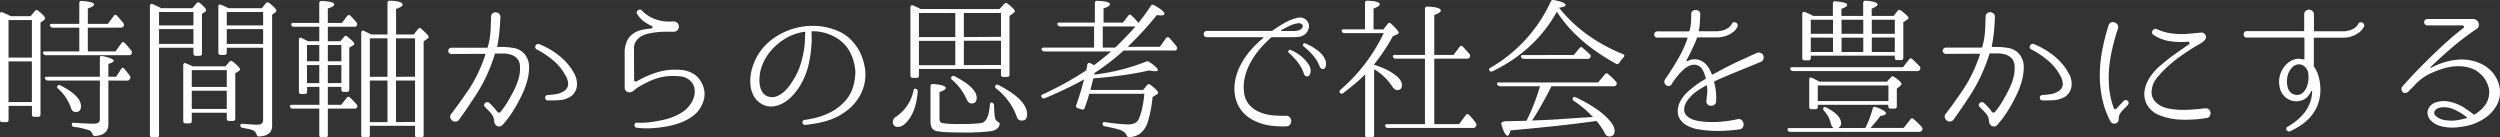 <svg xmlns="http://www.w3.org/2000/svg" width="339.53mm" height="18.66mm" viewBox="0 0 962.44 52.88"><rect x="0" y="0" width="962.44" height="52.88" fill="#333333" stroke="none"/><defs><style>.cls-1{fill:#fff;}</style></defs><title>アセット 12</title><g id="レイヤー_2" data-name="レイヤー 2"><g id="デザイン"><path class="cls-1" d="M11.78,6.24l1.64-2a.84.84,0,0,1,1.35-.06C16.48,5.54,17.34,6.5,17.34,7a1.23,1.23,0,0,1-.58.87l-1.17.82V44.09c0,.59-.32.88-.94.88H13.18a.78.78,0,0,1-.88-.88V40.75h-9v5.39c0,.59-.31.88-.93.88H.88A.78.78,0,0,1,0,46.14V5.48c0-.78.35-1,1.06-.7l1.43.64c.53.24,1.08.51,1.67.82ZM3.28,7.71V22.18h9V7.71Zm9,31.58V23.64h-9V39.29ZM33.81,10.64v9.14H44.47l2.29-3.17c.35-.54.78-.56,1.28-.05s1,1.06,1.38,1.55l1.14,1.37a1.39,1.39,0,0,1,.12,1.24,1.09,1.09,0,0,1-1,.52H17.7a1.07,1.07,0,0,1-1.06-.64c-.23-.55,0-.82.82-.82H30.53V10.64H20.33a1.05,1.05,0,0,1-1-.65c-.27-.54,0-.82.82-.82H30.53V1.26c0-.66.31-.95.93-.88q4.76.3,4.75,1.29,0,.77-2.4,1.59V9.17h7.73l2.23-3a.74.74,0,0,1,1.29-.11l1.23,1.37q.59.67,1.17,1.44a1,1,0,0,1,.12,1.23,1.2,1.2,0,0,1-1.06.53ZM41.72,31V47.84q0,4.17-5.16,4.51a1,1,0,0,1-1-.87,2.27,2.27,0,0,0-1.28-1.35,28.16,28.16,0,0,0-5.74-1.29.87.87,0,0,1-.88-1c0-.47.33-.66,1-.58q4.58.35,7.56.35c1.48,0,2.23-.59,2.23-1.76V31h-20a1.18,1.18,0,0,1-1.12-.71c-.19-.5.08-.76.82-.76H38.44v-7.2c0-.67.35-.92,1.05-.77,2.85.67,4.28,1.27,4.28,1.82,0,.39-.69.8-2.05,1.23v4.92h3l1.88-2.93c.39-.66.82-.7,1.29-.11s.75.91,1.08,1.34.66.86,1,1.29A1.21,1.21,0,0,1,50,30.44a1.16,1.16,0,0,1-1.06.59Zm-19.57,2q.34-.46,1.11-.12,7.92,4,7.91,8c0,1.48-.66,2.23-2,2.23a1.77,1.77,0,0,1-1.76-1.35,18,18,0,0,0-5-7.62C21.91,33.8,21.84,33.43,22.15,33.08Z"/><path class="cls-1" d="M74.06,3.14l1.58-1.88a.85.85,0,0,1,1.29-.11c1.6,1.32,2.4,2.24,2.4,2.75a.76.76,0,0,1-.41.7l-1.17.71V20.6a.78.78,0,0,1-.88.88H75.41c-.63,0-.94-.3-.94-.88V18.37H61.23V51.94c0,.63-.29.94-.88.94h-1.7a.83.83,0,0,1-.94-.94V2.32a.81.81,0,0,1,.3-.73.72.72,0,0,1,.76,0l1.61.71A17.49,17.49,0,0,1,62,3.14ZM61.23,4.6V9.76H74.47V4.6Zm0,12.31H74.47V11.22H61.23Zm13,8.61h12.6l1.41-1.7a.87.87,0,0,1,1.35-.12c1.87,1.49,2.81,2.46,2.81,2.93a.85.85,0,0,1-.47.71l-1.35.87V45.62c0,.62-.29.93-.88.93H88.24a.83.83,0,0,1-.94-.93V43.39H73.83v3.16a.83.83,0,0,1-.93.94H71.46c-.61,0-.91-.31-.91-.94V25.11a.81.81,0,0,1,.29-.73.7.7,0,0,1,.76,0ZM73.83,27v6.45H87.3V27ZM87.3,41.92v-7H73.83v7ZM100.83,3.14l1.47-1.88a.92.92,0,0,1,1.35-.11c1.83,1.44,2.75,2.42,2.75,2.93a.83.83,0,0,1-.47.7l-1.17.88V48.43c0,2.58-1.66,3.94-5,4.1a.9.9,0,0,1-.67-.21,1.35,1.35,0,0,1-.33-.61A2.61,2.61,0,0,0,97,50a9.63,9.63,0,0,0-1.38-.35c-.61-.12-1.34-.27-2.2-.47a.84.84,0,0,1-.88-.94c0-.47.34-.66,1-.58.9.08,1.8.14,2.7.2S98.06,48,99,48c1.53,0,2.29-.59,2.29-1.76V18.37h-14v1.82a.83.83,0,0,1-.94.94H85a.83.83,0,0,1-.94-.94V2.55c0-.78.35-1,1.06-.7.54.2,1,.41,1.52.64s.91.45,1.35.65ZM87.3,4.6V9.76h14V4.6Zm14,12.31V11.22h-14v5.69Z"/><path class="cls-1" d="M118.53,15.85h4.39V10.29h-9.78a.91.91,0,0,1-1-.77c-.12-.46.17-.7.87-.7h9.9V1.26c0-.58.33-.88,1-.88q4.76.18,4.75,1.35,0,.77-2.46,1.53V8.82h5.44l2-2.64c.43-.5.86-.54,1.29-.11s.77.79,1.15,1.2.77.87,1.2,1.38a1.19,1.19,0,0,1,.06,1.28,1.15,1.15,0,0,1-.94.36H126.21v5.56H131l1.47-1.64a.77.77,0,0,1,1.28-.12q2.64,2.11,2.64,2.76a.72.72,0,0,1-.52.64l-1.41.88V34.43c0,.62-.29.93-.88.93H132.3c-.59,0-.88-.31-.88-.93v-1h-5.21v6.91h5.15l2.11-2.69a.75.75,0,0,1,1.29-.06q.65.58,1.26,1.23l1.26,1.35a1,1,0,0,1,.12,1.29,1.18,1.18,0,0,1-.94.35H126.21V51.94c0,.63-.3.94-.88.94h-1.47a.83.83,0,0,1-.94-.94V41.81H112.67a1,1,0,0,1-1-.71c-.2-.5.07-.76.82-.76h10.48V33.43h-4.74v1.82a.83.83,0,0,1-.94.93h-1.35q-.87,0-.87-.93V15.33c0-.39.09-.65.29-.77a.81.81,0,0,1,.76.06l1.05.53.94.47Zm-.35,1.47v6.27h4.74V17.32Zm4.74,7.73h-4.74V32h4.74Zm8.5-1.46V17.32h-5.21v6.27Zm0,8.37V25.05h-5.21V32Zm17.75-18.69V1.15c0-.59.31-.88.93-.88Q155,.44,155,1.79c0,.51-.84,1.06-2.52,1.64v9.84h6.8l1.64-2.1a.78.78,0,0,1,1.29-.06c1.88,1.64,2.81,2.67,2.81,3.1a.69.69,0,0,1-.41.59l-1.52,1.11V52c0,.59-.31.88-.92.88H160.7c-.62,0-.92-.29-.92-.88V48.43h-17.4V52c0,.59-.31.88-.92.88H140c-.62,0-.93-.29-.93-.88V12.57a.79.79,0,0,1,.33-.73.7.7,0,0,1,.79.09c.66.31,1.21.57,1.64.79l1.11.55Zm-6.79,1.47V29.56h6.79V14.74ZM149.17,31h-6.79V47h6.79Zm10.61-1.47V14.74h-7.33V29.56Zm0,17.4V31h-7.33V47Z"/><path class="cls-1" d="M191.59,18.08a29.49,29.49,0,0,1,6.13.38,7.06,7.06,0,0,1,4.54,2.72,7.73,7.73,0,0,1,1.43,4.54,19.22,19.22,0,0,1-.73,5.37,32.18,32.18,0,0,1-2,5.36q-1.26,2.61-2.43,4.6c-.67,1.13-1.29,2.12-1.88,3s-1.11,1.56-1.58,2.14l-.53.65-.5.61c-.17.22-.34.4-.49.56l-.06.06a1.59,1.59,0,0,1-1.23.61,1.84,1.84,0,0,1-1.35-.49,2.33,2.33,0,0,1-.65-1.47,4.83,4.83,0,0,0-.76-2.49,17.31,17.31,0,0,0-2-2.26l-.76-.76a1,1,0,0,1-.35-.85,1.21,1.21,0,0,1,.38-.73,1.27,1.27,0,0,1,.76-.32,1.17,1.17,0,0,1,.85.32l.76.7,1.26,1.38A12.43,12.43,0,0,1,191.42,43a.73.73,0,0,0,.64.35.89.89,0,0,0,.7-.35,36,36,0,0,0,2.7-3.87c.66-1.13,1.31-2.28,1.93-3.46A34.54,34.54,0,0,0,199,32.2a18.51,18.51,0,0,0,1-3.52,12.93,12.93,0,0,0,.15-3.51,4.47,4.47,0,0,0-1.09-2.67,5.29,5.29,0,0,0-2.2-1.4,9.87,9.87,0,0,0-2.9-.5c-1.07,0-2.14,0-3.19,0-.19,0-.29.08-.29.23a58.16,58.16,0,0,1-2,5.63,60.74,60.74,0,0,1-5.34,10.22q-3.09,4.78-6.38,9.35a1.87,1.87,0,0,1-2.64.41,2.19,2.19,0,0,1-.76-1.18,1.55,1.55,0,0,1,.29-1.34,2.4,2.4,0,0,1,.36-.47,4.11,4.11,0,0,0,.29-.35q3-4.05,5.92-8.29a52.91,52.91,0,0,0,4.92-9.17c.62-1.45,1.21-3,1.75-4.69.08-.16,0-.23-.17-.23l-12.83.05a1.18,1.18,0,0,1-1-.38,1.25,1.25,0,0,1-.32-.82,1.29,1.29,0,0,1,.32-.82,1.21,1.21,0,0,1,1-.38h11.28c.64,0,1.17,0,1.58,0l.73,0a.27.27,0,0,0,.29-.23c.32-1.13.57-2.25.77-3.34a39.18,39.18,0,0,0,.38-4c0-1.37.1-2.8.14-4.28a1.65,1.65,0,0,1,.56-1.38,1.81,1.81,0,0,1,1.23-.41,2,2,0,0,1,1.23.5,1.66,1.66,0,0,1,.56,1.35c-.08,1.83-.2,3.64-.36,5.42a52.76,52.76,0,0,1-.87,5.88C191.42,18,191.48,18.08,191.59,18.08ZM221.3,28.74a9.07,9.07,0,0,1,.73,2.32,7.26,7.26,0,0,1,0,2.37,5.52,5.52,0,0,1-.82,2.17,5.73,5.73,0,0,1-1.76,1.7,9.29,9.29,0,0,1-4.19,1.26c-1.54.09-3,.12-4.42.08a.82.82,0,0,1-.7-.29,1.17,1.17,0,0,1-.27-.67,1,1,0,0,1,.21-.71,1,1,0,0,1,.7-.38c1.06-.07,2.13-.19,3.22-.35a7.26,7.26,0,0,0,3-1.11,3.25,3.25,0,0,0,1.73-2.64,6.38,6.38,0,0,0-.91-3.22,19.11,19.11,0,0,0-4.77-5.95,33.35,33.35,0,0,0-6.42-4.3,1,1,0,0,1-.56-.65,1.35,1.35,0,0,1,.09-.79,1.28,1.28,0,0,1,.56-.59,1.13,1.13,0,0,1,.91,0,31.13,31.13,0,0,1,4.07,2,28.77,28.77,0,0,1,3.83,2.66,23.72,23.72,0,0,1,3.29,3.28A20.52,20.52,0,0,1,221.3,28.74Z"/><path class="cls-1" d="M271.1,37.71a9.66,9.66,0,0,1-1.05,3,10.15,10.15,0,0,1-2.35,3.14,15.92,15.92,0,0,1-3.31,2.28,23,23,0,0,1-3.92,1.61,30.86,30.86,0,0,1-4.25,1,50.81,50.81,0,0,1-5.83.64,30.2,30.2,0,0,1-5.25-.23h-.06a.89.89,0,0,1-.67-.38,1,1,0,0,1-.14-.7,1.14,1.14,0,0,1,.29-.65.76.76,0,0,1,.7-.2,28.89,28.89,0,0,0,5.19-.21c1.58-.21,3.27-.52,5.07-.91a22.36,22.36,0,0,0,6.68-2.63,11.64,11.64,0,0,0,4.33-4.57,7.36,7.36,0,0,0,.91-4,5.33,5.33,0,0,0-1.56-3.69A6.45,6.45,0,0,0,262,29.39a27.27,27.27,0,0,0-4.57-.09,19.36,19.36,0,0,0-4.1.73,25.89,25.89,0,0,0-3.93,1.52q-1.93.94-4,2.17a5.05,5.05,0,0,0-.7.56c-.24.21-.48.42-.74.61a3.23,3.23,0,0,1-.79.47,2.13,2.13,0,0,1-.88.18A1.77,1.77,0,0,1,241,35a1.75,1.75,0,0,1-.52-1.29V20.83a10.94,10.94,0,0,1,1.4-6,8.12,8.12,0,0,1,4.63-3.17,13.53,13.53,0,0,1,1.93-.44c.67-.09,1.45-.18,2.35-.26a.51.51,0,0,0,.17-.94A15.86,15.86,0,0,1,247.58,8a9,9,0,0,1-2.2-2.52.86.86,0,0,1-.24-.82,1.34,1.34,0,0,1,.44-.67,1.31,1.31,0,0,1,.77-.3.86.86,0,0,1,.73.33,13.54,13.54,0,0,0,5.21,3.37,15.58,15.58,0,0,0,6.68.85,2.43,2.43,0,0,1,1.5.35,1.81,1.81,0,0,1,.85,1.23,2,2,0,0,1-.41,1.67,1.92,1.92,0,0,1-1.59.73h-2.93c-1.09,0-2.18,0-3.28.15a24.51,24.51,0,0,0-3.22.49,11.35,11.35,0,0,0-2.84,1A6.4,6.4,0,0,0,245,15.62a4.74,4.74,0,0,0-.94,2.63l.06,12.54a.57.57,0,0,0,.35.53.61.61,0,0,0,.64,0,37.69,37.69,0,0,1,8.53-3.69,24.57,24.57,0,0,1,8.76-.7A10.68,10.68,0,0,1,267.82,29a9.94,9.94,0,0,1,2.81,4A8.68,8.68,0,0,1,271.1,37.71Z"/><path class="cls-1" d="M333.14,27.63a16.38,16.38,0,0,1-.61,5.59A17,17,0,0,1,330,38.47a18,18,0,0,1-3.48,3.72,29.49,29.49,0,0,1-3.73,2.49,27,27,0,0,1-5.53,2.14A51.7,51.7,0,0,1,310,48.08a.77.77,0,0,1-.73-.24,1.15,1.15,0,0,1-.32-.64,1,1,0,0,1,.14-.68.9.9,0,0,1,.68-.38,32.48,32.48,0,0,0,5.86-1.26,26,26,0,0,0,5.74-2.6,20.22,20.22,0,0,0,3-2.38,15.87,15.87,0,0,0,2.64-3.25,15.07,15.07,0,0,0,1.7-4.25,23.17,23.17,0,0,0,.59-4.71,19.71,19.71,0,0,0-.94-5,16,16,0,0,0-2.52-4.78,14.09,14.09,0,0,0-4.28-3.6,17.54,17.54,0,0,0-5.56-2,11.79,11.79,0,0,0-1.67-.24c-.57,0-1.13-.06-1.67-.06a.21.21,0,0,0-.24.24V13c0,.55.06,1.18.06,1.91s0,1.59-.12,2.6A42.66,42.66,0,0,1,311,26a27.87,27.87,0,0,1-3.55,7.85,24.17,24.17,0,0,1-2.81,3.43A13.84,13.84,0,0,1,301,39.93,9.57,9.57,0,0,1,297,41a7.17,7.17,0,0,1-4.22-1.26A7.86,7.86,0,0,1,290,36.62a11.34,11.34,0,0,1-1.11-4.1,16.61,16.61,0,0,1,.23-4.39,19.94,19.94,0,0,1,1.18-4,20.56,20.56,0,0,1,5.15-7.47,24.68,24.68,0,0,1,7.68-4.83,25.93,25.93,0,0,1,13.3-1.64A24.5,24.5,0,0,1,322.77,12a15.7,15.7,0,0,1,5.45,3.95,18,18,0,0,1,3.43,5.48,21.9,21.9,0,0,1,1.49,6.12ZM310,12.45a.21.21,0,0,0-.23-.23,20.47,20.47,0,0,0-5.75,1.7,24,24,0,0,0-3.8,2.37,21.08,21.08,0,0,0-3.34,3.14,19.62,19.62,0,0,0-2.61,3.83,18.32,18.32,0,0,0-1.61,4.43,17.22,17.22,0,0,0-.29,2.78,9.94,9.94,0,0,0,.29,3,6.15,6.15,0,0,0,1.2,2.46,4,4,0,0,0,2.43,1.35,5,5,0,0,0,3-.32,9.94,9.94,0,0,0,2.55-1.65A14.1,14.1,0,0,0,303.91,33c.62-.86,1.17-1.68,1.64-2.46a25.64,25.64,0,0,0,2.84-6.39,42.19,42.19,0,0,0,1.38-6.85c.08-.94.12-1.76.14-2.46s0-1.31.09-1.82Z"/><path class="cls-1" d="M352.6,34.19a1,1,0,0,1,.7,1.11q-.58,6.91-3.46,10.73-2.1,2.8-4.1,2.81a1.78,1.78,0,0,1-2-2.05A2.3,2.3,0,0,1,345,44.91a16.1,16.1,0,0,0,6.68-10C351.78,34.23,352.09,34,352.6,34.19Zm32.17-30.7,1.87-2a.83.83,0,0,1,1.29-.06c1.83,1.44,2.75,2.38,2.75,2.81,0,.24-.19.51-.59.82l-1.46,1.06V28.74a.77.77,0,0,1-.86.88h-1.5c-.61,0-.92-.29-.92-.88V26.52H353.77v2.57a.77.77,0,0,1-.86.88h-1.5c-.62,0-.92-.29-.92-.88V2.85a.83.83,0,0,1,.29-.74.74.74,0,0,1,.76,0,15,15,0,0,1,1.46.65l1.41.7ZM353.77,5v9.26h14V5Zm14,10.73h-14v9.37h14ZM382,39.52a1.17,1.17,0,0,1,.7,1.12c0,1,.08,2,.12,2.75a10.76,10.76,0,0,0,.23,1.87,2.2,2.2,0,0,0,.41,1,3.28,3.28,0,0,0,.65.59,2.53,2.53,0,0,1,.61.44.66.66,0,0,1,.09.67c-.35,1.37-1.42,2.21-3.22,2.52A82.35,82.35,0,0,1,370,51c-5.82,0-9.24-.28-10.26-.82s-1.52-1.72-1.52-3.52V33.2c0-.59.33-.88,1-.88q4.86.41,4.86,1.52c0,.55-.8,1.07-2.4,1.58v10.2c0,1,.33,1.56,1,1.75a39.24,39.24,0,0,0,7.15.36,58,58,0,0,0,7.85-.36q2.88-.4,3.4-7C381.15,39.6,381.44,39.33,382,39.52Zm-15.64-10a.88.88,0,0,1,1.17-.17Q376,33.73,376,37.65c0,1.44-.66,2.17-2,2.17-.82,0-1.46-.59-1.93-1.76a21.83,21.83,0,0,0-5.57-7.38C366.07,30.32,366,30,366.31,29.56Zm19-15.35V5h-14.3v9.26Zm0,10.84V15.68h-14.3v9.37Zm-2.11,7.85a.85.85,0,0,1,1.17-.12q11,5.63,11,11.31c0,1.57-.69,2.35-2.05,2.35a1.77,1.77,0,0,1-1.88-1.35,24.43,24.43,0,0,0-8-11A.79.79,0,0,1,383.24,32.9Z"/><path class="cls-1" d="M417.34,30.56q-3,1.7-6.83,3.54t-8.29,3.72a1,1,0,0,1-1.23-.41c-.31-.5-.15-.88.47-1.11q4.64-2.11,8.79-4.42t7.91-4.78c.08-.43.15-.83.24-1.2s.13-.71.17-1c.16-.63.54-.83,1.17-.59l.73.38.68.38.35-.23c1.13-.86,2.22-1.7,3.25-2.52s2-1.66,3-2.52h-25.6a1.2,1.2,0,0,1-1.12-.65.46.46,0,0,1,.06-.58,1,1,0,0,1,.76-.24H421.2V10.17h-13a1.07,1.07,0,0,1-1.06-.65c-.27-.54,0-.82.77-.82H421.5V1.2c0-.66.31-.95.94-.87q4.86.16,4.86,1.28,0,.83-2.46,1.59V8.7h7.44L434.39,6A.7.7,0,0,1,435.62,6,13.15,13.15,0,0,1,437,7.33c.42.49.86,1,1.29,1.49.78-1,1.56-2,2.34-3.07s1.58-2.24,2.4-3.49A.88.88,0,0,1,444.35,2c2.61,1.49,3.92,2.58,3.92,3.29,0,.43-.44.64-1.34.64a8.57,8.57,0,0,1-1.53-.18q-3,3.71-5.83,6.74T434.15,18h12.37l2.34-3.28a.77.77,0,0,1,1.29-.12q.64.65,1.29,1.41c.43.51.9,1.07,1.41,1.7a1.31,1.31,0,0,1,.23,1.29,1,1,0,0,1-1,.46H432.57a91.35,91.35,0,0,1-11.19,8.62s-.06.15-.06.35a.88.88,0,0,0-.05.29,79.26,79.26,0,0,0,19.92-5,1.3,1.3,0,0,1,1.28.12q3.28,2.28,3.28,3.11c0,.31-.35.46-1.05.46a6.32,6.32,0,0,1-.94-.08l-1.4-.21Q437.2,28.27,431.9,29t-11,1.17l-.23.88-.88,3.57h20.27l1.53-1.82c.35-.5.8-.54,1.34-.11,2,1.48,2.93,2.5,2.93,3,0,.24-.16.45-.47.65l-1.69,1A46,46,0,0,1,442,46.49a9.32,9.32,0,0,1-2.93,4.81,7.26,7.26,0,0,1-4.39,1.46c-.47,0-.8-.21-1-.76a4,4,0,0,0-2.17-1.87,14.55,14.55,0,0,0-2.37-.71l-3.78-.82a.93.93,0,0,1-.88-1c0-.51.33-.7,1-.59a67,67,0,0,0,8.85.88q3.17,0,4.1-2.17a20.92,20.92,0,0,0,1.29-4.1,45.06,45.06,0,0,0,.82-5.51H419.33c-.55,2-1.13,3.75-1.76,5.39a.81.81,0,0,1-1.17.59l-1.52-.47a.84.84,0,0,1-.53-1.23Q416.1,35.42,417.34,30.56Zm12-12.25c1.33-1.29,2.64-2.6,3.95-3.95s2.59-2.75,3.84-4.19h-12.6v8.14Z"/><path class="cls-1" d="M502.88,7.71a3.1,3.1,0,0,1,1,2.81,4,4,0,0,1-1.47,2.64,4.21,4.21,0,0,1-2.25,1,19.82,19.82,0,0,1-2.32.15h-8a.68.68,0,0,0-.52.18,38.32,38.32,0,0,0-4.16,4.19,31.59,31.59,0,0,0-3.49,4.92A23.15,23.15,0,0,0,479.42,29a16.28,16.28,0,0,0-.56,5.77A9.27,9.27,0,0,0,480.67,40a10.59,10.59,0,0,0,3.9,3,16.47,16.47,0,0,0,5.07,1.35,42.89,42.89,0,0,0,5.39.23,1.71,1.71,0,0,1,1.52.59,2.13,2.13,0,0,1,.53,1.4,2.37,2.37,0,0,1-.47,1.41,1.68,1.68,0,0,1-1.46.64,36.36,36.36,0,0,1-6-.26,19.8,19.8,0,0,1-5.77-1.67,13.5,13.5,0,0,1-5.51-4.25A12.94,12.94,0,0,1,475.34,36a17.1,17.1,0,0,1,.41-6.13,22.82,22.82,0,0,1,2.32-5.74A29.77,29.77,0,0,1,481.76,19a37.76,37.76,0,0,1,4.54-4.34c.08-.08.1-.16.06-.23a.19.19,0,0,0-.18-.12H464.62a1.13,1.13,0,0,1-.94-.38,1.37,1.37,0,0,1-.29-.82,1.25,1.25,0,0,1,.32-.82,1.12,1.12,0,0,1,.91-.38h24.9a.84.84,0,0,0,.35-.12c1.45-1,2.92-2,4.43-2.84a18.38,18.38,0,0,1,4.77-2,4.76,4.76,0,0,1,2.06-.15A3,3,0,0,1,502.88,7.71Zm-2.05,3.51c.74-.66.92-1.24.53-1.72a1.89,1.89,0,0,0-1.94-.5,11,11,0,0,0-3.19,1.05c-1,.51-2,1-3,1.58a.16.16,0,0,0-.09.18c0,.08.07.12.15.12h5.1a4.73,4.73,0,0,0,1.35-.21A2.7,2.7,0,0,0,500.83,11.22Zm-4,8a12.61,12.61,0,0,1,1.81.88,14.61,14.61,0,0,1,2.81,2,13.6,13.6,0,0,1,2.41,2.84,4,4,0,0,1,.58,3.23q-.34,1.23-1.2,1.23a1.35,1.35,0,0,1-1.26-1,15.19,15.19,0,0,0-2.58-4.72,30.59,30.59,0,0,0-3.16-3.31.57.57,0,0,1-.2-.82A.66.66,0,0,1,496.85,19.19Zm5.56-2.52a6.23,6.23,0,0,1,1.06.41c.5.24,1.08.54,1.73.91a18.46,18.46,0,0,1,2,1.35A11.46,11.46,0,0,1,509,21.07a6.87,6.87,0,0,1,1.2,2,4,4,0,0,1,.24,2.17q-.24,1.29-1.11,1.32c-.59,0-1-.33-1.29-1A15.12,15.12,0,0,0,505.22,21a33.59,33.59,0,0,0-3.28-3.11.66.66,0,0,1-.26-.85A.58.58,0,0,1,502.41,16.67Z"/><path class="cls-1" d="M529,24.93a37.14,37.14,0,0,1,4.55,1.76,20.42,20.42,0,0,1,3.36,2c1.88,1.41,2.81,2.74,2.81,4s-.6,2-1.81,2c-.67,0-1.33-.51-2-1.52A21.53,21.53,0,0,0,529,26.63V52c0,.59-.31.88-.94.88h-1.63a.78.78,0,0,1-.88-.88V28.63q-1.87,1.88-4,3.66t-4.42,3.54a.87.87,0,0,1-1.29-.12c-.31-.35-.23-.74.23-1.17A66.33,66.33,0,0,0,532.7,12.75H517.65a1,1,0,0,1-1.06-.71.4.4,0,0,1,.06-.55,1.13,1.13,0,0,1,.76-.21h8.09V1.15c0-.59.31-.88.94-.88q4.74.16,4.74,1.4c0,.43-.8,1-2.4,1.64v8h3.81l1.64-2.11q.53-.75,1.35-.06,2.86,2.7,2.87,3.46c0,.24-.18.43-.53.59l-1.7.76A72.92,72.92,0,0,1,529,24.76Zm19.57,22.85V22.59H537.33a1,1,0,0,1-1.05-.7c-.2-.51.08-.76.82-.76h11.48V3.49a.84.84,0,0,1,.94-.94q5.15.18,5.15,1.53c0,.5-.84,1.07-2.51,1.69V21.13h7.44l2.28-3.05q.64-.82,1.29-.12l1.35,1.47c.43.47.82.91,1.17,1.34a1.13,1.13,0,0,1,.12,1.29,1.2,1.2,0,0,1-1.06.53H552.16V47.78h9.55l2.57-3.45a.75.75,0,0,1,1.29-.06l-.05-.06c.54.55,1,1.07,1.46,1.58a15.7,15.7,0,0,1,1.17,1.58,1.08,1.08,0,0,1,.06,1.23,1.18,1.18,0,0,1-1.11.65H534.34a1,1,0,0,1-1.05-.7.42.42,0,0,1,.06-.56,1.11,1.11,0,0,1,.76-.21Z"/><path class="cls-1" d="M600.55,3.43a55.38,55.38,0,0,0,10.81,10.11,65.86,65.86,0,0,0,13.45,7.29c.66.32.72.74.17,1.29a11.84,11.84,0,0,0-1.58,2.05c-.39.51-.82.63-1.29.35q-15.4-8.49-22.73-20a2.42,2.42,0,0,0-.41.64q-8.21,14.42-24.37,22.26a.86.86,0,0,1-1.23-.35c-.28-.35-.14-.68.41-1A56.61,56.61,0,0,0,597,.62,1,1,0,0,1,598.15,0c3.05.59,4.57,1.23,4.57,1.94q0,.7-2.52,1ZM587.66,46.49a79.79,79.79,0,0,0,4.93-12.36c.11-.39.17-.6.17-.64l.06-.06.06-.23H577.52a1.35,1.35,0,0,1-1.11-.65c-.27-.55,0-.82.82-.82h38l2.58-3.1q.65-.76,1.29-.12l-.06-.06c.55.47,1.08.95,1.61,1.43a13.09,13.09,0,0,1,1.43,1.56.92.92,0,0,1,.12,1.29,1.16,1.16,0,0,1-1,.47H597.27q-1.87,3.75-3.63,6.85c-1.17,2.07-2.31,4-3.4,5.68a3.78,3.78,0,0,0-.26.38,1.39,1.39,0,0,1-.21.27l3.28-.12c2.42-.08,5.16-.22,8.2-.44s6.43-.44,10.14-.67l1.82-.12A38,38,0,0,0,610,41.92a43.36,43.36,0,0,0-4.12-3.1.83.83,0,0,1-.24-1.29c.15-.27.51-.29,1.06-.06q8.55,4.11,12.47,8.38,2.42,2.58,2.41,4.45c0,1.49-.67,2.23-2,2.23a1.87,1.87,0,0,1-1.75-1.23,24.58,24.58,0,0,0-1.44-2.4,27.45,27.45,0,0,0-1.78-2.35l-1.24.18q-7.55,1.05-15.46,1.87c-5.27.55-10.75,1.08-16.41,1.59-.35,1.36-.7,2.05-1.05,2.05q-1.23,0-2.46-4.46a.65.65,0,0,1,.32-.76,2.66,2.66,0,0,1,1.26-.35Zm18.22-25.31,2.17-2.63q.65-.77,1.29-.12t1.41,1.26c.42.41.86.81,1.29,1.2a1.06,1.06,0,0,1,.17,1.29,1.09,1.09,0,0,1-1,.47H586.67a1.15,1.15,0,0,1-1.06-.7c-.2-.51.08-.77.82-.77Z"/><path class="cls-1" d="M678,23.76l-5.63,2.32L667.67,28c-1.43.59-2.76,1.14-4,1.67s-2.43,1.06-3.6,1.61a.39.39,0,0,0-.17.35,25.66,25.66,0,0,1,.67,3.52,20.77,20.77,0,0,1,.09,3.63,1.63,1.63,0,0,1-.5,1.41,2.17,2.17,0,0,1-1.29.52,1.94,1.94,0,0,1-1.35-.38,1.56,1.56,0,0,1-.61-1.37c.11-1.14.22-2.18.32-3.14a9.91,9.91,0,0,0-.09-2.78c-.08-.16-.17-.21-.29-.18-.9.51-1.83,1.07-2.78,1.67a17.23,17.23,0,0,0-2.64,2.05A13.8,13.8,0,0,0,649.39,39a6,6,0,0,0-1,2.85,3,3,0,0,0,.41,2,4.79,4.79,0,0,0,1.35,1.38,6.79,6.79,0,0,0,1.84.87,16.76,16.76,0,0,0,2,.5,38.1,38.1,0,0,0,6.82.35,47.41,47.41,0,0,0,8.29-1.11,1.66,1.66,0,0,1,1.5.47,2.31,2.31,0,0,1,.64,1.35,2.12,2.12,0,0,1-.35,1.43,1.69,1.69,0,0,1-1.44.73c-1.44.2-3.05.36-4.83.47a48.84,48.84,0,0,1-5.42.06,42.41,42.41,0,0,1-5.3-.55,14.51,14.51,0,0,1-4.43-1.47,7.39,7.39,0,0,1-2.87-2.69,6,6,0,0,1-.58-4.14,8,8,0,0,1,1-2.75,13.48,13.48,0,0,1,1.72-2.4,19.69,19.69,0,0,1,2.14-2c.76-.63,1.51-1.21,2.26-1.76a15.08,15.08,0,0,1,1.7-1.17l1.7-1c.11,0,.17-.15.17-.35-.2-.66-.42-1.33-.67-2a8.55,8.55,0,0,0-1-1.82,3.89,3.89,0,0,0-2.28-1.32,4.5,4.5,0,0,0-2.35.36,8.24,8.24,0,0,0-2.25,1.46,21.45,21.45,0,0,0-2,2.05c-.6.72-1.14,1.42-1.61,2.08s-.82,1.17-1,1.52a1.35,1.35,0,0,1-1,.71,1.55,1.55,0,0,1-1.08-.27,1.71,1.71,0,0,1-.67-.9,1.47,1.47,0,0,1,.14-1.23q1.41-2.12,2.64-4.05c.82-1.29,1.6-2.55,2.34-3.81s1.43-2.52,2-3.83a37,37,0,0,0,1.7-4.19c.08-.24,0-.35-.12-.35H638.05a1.13,1.13,0,0,1-.94-.38,1.37,1.37,0,0,1-.29-.82,1.29,1.29,0,0,1,.32-.83,1.15,1.15,0,0,1,.91-.38h12.07c.19,0,.29-.07.29-.23A15.08,15.08,0,0,0,651,8.5c.06-1.11.09-2.1.09-3V5.48a1.31,1.31,0,0,1,.49-1.23,2.07,2.07,0,0,1,2.47,0,1.37,1.37,0,0,1,.49,1.29c0,.94-.07,1.94-.11,3a16,16,0,0,1-.47,3.25.2.2,0,0,0,.23.23h6.39a8.8,8.8,0,0,0,2.93-.41,6.92,6.92,0,0,0,1.87-.93,5.48,5.48,0,0,0,1-1,2.33,2.33,0,0,0,.32-.5,1,1,0,0,1,.73-.61,1.35,1.35,0,0,1,.88.11,1.42,1.42,0,0,1,.59.62,1.11,1.11,0,0,1,0,.94,5.46,5.46,0,0,1-.41.73,5.66,5.66,0,0,1-1.38,1.43,9.63,9.63,0,0,1-2.58,1.38,11.1,11.1,0,0,1-4,.62h-7a.32.32,0,0,0-.29.23,12.89,12.89,0,0,1-.74,1.93q-.56,1.23-1.17,2.55t-1.2,2.43c-.39.75-.66,1.25-.82,1.53a.26.26,0,0,0,0,.35.21.21,0,0,0,.32.06l.47-.18a5.64,5.64,0,0,1,3.72-.32,6.62,6.62,0,0,1,2.84,1.67,8.79,8.79,0,0,1,1.41,1.93c.35.67.66,1.33.94,2,.07.15.17.19.29.11,1.25-.66,2.5-1.32,3.75-2s2.56-1.3,3.92-2,2.83-1.35,4.37-2.05,3.23-1.47,5.07-2.29a1.89,1.89,0,0,1,1.52.06,2,2,0,0,1,.91.94,1.81,1.81,0,0,1,.06,1.26A1.65,1.65,0,0,1,678,23.76Z"/><path class="cls-1" d="M718.14,49.25a42.42,42.42,0,0,0,2.82-7.5c.11-.59.5-.76,1.17-.53q3.92,1.41,3.92,2.4c0,.47-.72.81-2.16,1-.55.78-1.15,1.55-1.79,2.31s-1.32,1.54-2,2.32h12.77L735.43,46a.77.77,0,0,1,1.29-.12,29.05,29.05,0,0,1,3.1,3,1,1,0,0,1,.12,1.29,1.2,1.2,0,0,1-1.11.58H689.26a1,1,0,0,1-1.06-.7c-.19-.51.08-.76.82-.76H705.9a3.22,3.22,0,0,1-1.12-1.93,10.54,10.54,0,0,0-2.63-4.75,1,1,0,0,1-.06-1.29c.16-.19.51-.18,1,.06q5.68,2.92,5.69,6.09a2,2,0,0,1-1.12,1.82Zm14.48-23.38,2.28-2.93a.76.76,0,0,1,1.29-.17A18,18,0,0,1,737.54,24c.47.47,1,1,1.46,1.52a1,1,0,0,1,.12,1.29,1.06,1.06,0,0,1-1,.53H690.25a1,1,0,0,1-1-.71c-.2-.5.08-.76.82-.76Zm-27-19.74V1.38c0-.66.34-1,1-.88,3,.24,4.51.7,4.51,1.41,0,.47-.74,1-2.23,1.46V6.13h8.38V1.2a.83.83,0,0,1,.94-.93q4.57.29,4.57,1.46c0,.51-.74,1-2.23,1.58V6.13H729l1.52-1.94a.86.86,0,0,1,1.34-.11c1.91,1.44,2.86,2.38,2.86,2.81,0,.23-.17.47-.52.7l-1.47.94V22.18a.82.82,0,0,1-.92.94h-1.49c-.58,0-.87-.31-.87-.94v-.76H697.11v.88a.82.82,0,0,1-.92.93h-1.5c-.57,0-.86-.31-.86-.93V5.36a.86.86,0,0,1,.29-.7.69.69,0,0,1,.76,0c.51.2,1,.41,1.56.65a16.34,16.34,0,0,1,1.61.82Zm20.8,25.31,1.53-1.7a.86.86,0,0,1,1.29-.12c1.87,1.29,2.81,2.19,2.81,2.7,0,.15-.16.39-.47.7l-1.35,1.11v6.74a.83.83,0,0,1-.94.94h-1.46c-.59,0-.88-.31-.88-.94v-.53H699.8v.76a.82.82,0,0,1-.92.94h-1.49c-.58,0-.87-.31-.87-.94V30.68c0-.75.35-1,1.06-.71,1,.47,2,1,2.93,1.47ZM705.66,7.59h-8.55V13h8.55Zm-8.55,6.86V20h8.55v-5.5ZM699.8,32.9v6H727v-6Zm9.14-25.31V13h8.38V7.59ZM717.32,20v-5.5h-8.38V20ZM720.6,7.59V13h8.85V7.59Zm8.85,6.86H720.6V20h8.85Z"/><path class="cls-1" d="M767,18.08a29.34,29.34,0,0,1,6.12.38,7,7,0,0,1,4.54,2.72,7.67,7.67,0,0,1,1.44,4.54,19.24,19.24,0,0,1-.74,5.37,31.32,31.32,0,0,1-2,5.36q-1.26,2.61-2.43,4.6c-.66,1.13-1.29,2.12-1.87,3s-1.11,1.56-1.58,2.14c-.2.24-.38.45-.53.65l-.5.61a5.77,5.77,0,0,1-.5.56l0,.06a1.61,1.61,0,0,1-1.24.61,1.82,1.82,0,0,1-1.34-.49,2.33,2.33,0,0,1-.65-1.47,4.92,4.92,0,0,0-.76-2.49,17.31,17.31,0,0,0-2.05-2.26l-.76-.76a1,1,0,0,1-.35-.85,1.16,1.16,0,0,1,.38-.73,1.24,1.24,0,0,1,.76-.32,1.18,1.18,0,0,1,.85.32l.76.7,1.26,1.38A11.25,11.25,0,0,1,766.77,43a.76.76,0,0,0,.65.35.89.89,0,0,0,.7-.35,36,36,0,0,0,2.7-3.87c.66-1.13,1.3-2.28,1.93-3.46a36.84,36.84,0,0,0,1.64-3.51,17.77,17.77,0,0,0,1-3.52,12.18,12.18,0,0,0,.15-3.51,4.52,4.52,0,0,0-1.08-2.67,5.36,5.36,0,0,0-2.2-1.4,9.93,9.93,0,0,0-2.9-.5c-1.07,0-2.14,0-3.19,0-.2,0-.29.08-.29.23a58.22,58.22,0,0,1-2.06,5.63,60.7,60.7,0,0,1-5.33,10.22q-3.1,4.78-6.38,9.35a1.87,1.87,0,0,1-2.64.41,2.13,2.13,0,0,1-.76-1.18,1.55,1.55,0,0,1,.29-1.34,2.39,2.39,0,0,1,.35-.47,2.14,2.14,0,0,0,.29-.35q3.06-4.05,5.92-8.29a52.28,52.28,0,0,0,4.93-9.17c.62-1.45,1.21-3,1.75-4.69.08-.16,0-.23-.17-.23l-12.84.05a1.16,1.16,0,0,1-1-.38,1.2,1.2,0,0,1-.32-.82,1.23,1.23,0,0,1,.32-.82,1.19,1.19,0,0,1,1-.38h11.29c.64,0,1.17,0,1.58,0l.73,0a.27.27,0,0,0,.29-.23c.31-1.13.57-2.25.76-3.34a36.51,36.51,0,0,0,.38-4c.06-1.37.11-2.8.15-4.28A1.65,1.65,0,0,1,765,5.1a1.81,1.81,0,0,1,1.23-.41,2,2,0,0,1,1.23.5A1.66,1.66,0,0,1,768,6.54c-.07,1.83-.19,3.64-.35,5.42a55.41,55.41,0,0,1-.88,5.88Q766.77,18.08,767,18.08Zm29.7,10.66a8.72,8.72,0,0,1,.74,2.32,7.86,7.86,0,0,1,0,2.37,5.67,5.67,0,0,1-.82,2.17,5.73,5.73,0,0,1-1.76,1.7,9.29,9.29,0,0,1-4.19,1.26c-1.55.09-3,.12-4.42.08a.84.84,0,0,1-.71-.29,1.23,1.23,0,0,1-.26-.67,1.07,1.07,0,0,1,.2-.71,1,1,0,0,1,.71-.38c1.05-.07,2.12-.19,3.22-.35a7.31,7.31,0,0,0,3-1.11,3.25,3.25,0,0,0,1.73-2.64,6.59,6.59,0,0,0-.91-3.22,19.29,19.29,0,0,0-4.78-5.95A33.59,33.59,0,0,0,782,19a.94.94,0,0,1-.56-.65,1.2,1.2,0,0,1,.09-.79,1.26,1.26,0,0,1,.55-.59,1.14,1.14,0,0,1,.91,0,29.94,29.94,0,0,1,4.07,2,28.87,28.87,0,0,1,3.84,2.66,23.64,23.64,0,0,1,3.28,3.28A19.55,19.55,0,0,1,796.65,28.74Z"/><path class="cls-1" d="M817.51,38.88a1.19,1.19,0,0,1,.94-.35,1.13,1.13,0,0,1,.73.35,1.24,1.24,0,0,1,.29.76,1,1,0,0,1-.38.82l-.7.76a17.35,17.35,0,0,0-2.08,2.29,4.1,4.1,0,0,0-.67,2.46,1.49,1.49,0,0,1-.38,1.05,1.74,1.74,0,0,1-.91.53,1.76,1.76,0,0,1-1.06-.09,1.57,1.57,0,0,1-.82-.73,34.21,34.21,0,0,1-3.22-9,43.52,43.52,0,0,1-.88-9.29,52.56,52.56,0,0,1,1-9.37,78.05,78.05,0,0,1,2.37-9.29,1.66,1.66,0,0,1,1-1.14,1.91,1.91,0,0,1,1.37,0,2.11,2.11,0,0,1,1.09.85,1.75,1.75,0,0,1,.17,1.49q-1.23,3.69-2.14,7.53a56.84,56.84,0,0,0-1.26,7.73A42,42,0,0,0,812,34a31,31,0,0,0,1.73,7.55.54.54,0,0,0,.5.44.8.8,0,0,0,.67-.26c.28-.35.57-.69.88-1s.67-.7,1.06-1.09ZM849,41.69a1.82,1.82,0,0,1,2,1.76,2.19,2.19,0,0,1-.39,1.32,1.56,1.56,0,0,1-1.29.67l-.76.12-.82.11-.88.12a50.24,50.24,0,0,1-7.73.24,24,24,0,0,1-7.85-1.7,9.2,9.2,0,0,1-4.78-4.13,8.63,8.63,0,0,1-.79-5.89A14.07,14.07,0,0,1,828.17,29a21.42,21.42,0,0,1,4-4.16,66.79,66.79,0,0,1,5.45-4.25l5-3.49a.67.67,0,0,0,.24-.67c0-.29-.2-.42-.47-.38a31.26,31.26,0,0,1-7.12-.21,15.8,15.8,0,0,1-6.24-2.43,1,1,0,0,1-.53-.76,1.36,1.36,0,0,1,.15-.85,1.38,1.38,0,0,1,.68-.59,1.22,1.22,0,0,1,1,0,18.39,18.39,0,0,0,4.31,1.41,26.83,26.83,0,0,0,4.25.47,32.32,32.32,0,0,0,4.18-.15l4.19-.38a1.62,1.62,0,0,1,1.38.38,1.77,1.77,0,0,1,.62,1.2,1.8,1.8,0,0,1-.33,1.06,3.94,3.94,0,0,1-.76.82,7.65,7.65,0,0,1-.93.64l-.91.53c-2.35,1.37-4.59,2.81-6.74,4.34a55.69,55.69,0,0,0-6,4.92,34.91,34.91,0,0,0-3.43,3.81,8.37,8.37,0,0,0-1.79,4.45,5.29,5.29,0,0,0,1,4,8.37,8.37,0,0,0,3.32,2.43,16,16,0,0,0,3.6.88,32.17,32.17,0,0,0,3.6.27c1.17,0,2.32,0,3.46-.09l3.22-.24.88-.11a7.89,7.89,0,0,1,.79-.09A7.89,7.89,0,0,0,849,41.69Z"/><path class="cls-1" d="M910.08,10.29a8.63,8.63,0,0,0-.46.73,5.84,5.84,0,0,1-1.38,1.43,10.72,10.72,0,0,1-2.55,1.41,10.5,10.5,0,0,1-3.93.64H891c-.16,0-.23.08-.23.24V25.4a1,1,0,0,0,.11.35,11,11,0,0,1,1.44,2.82,16.94,16.94,0,0,1,.79,3.25,18.9,18.9,0,0,1,.18,3.37,16.22,16.22,0,0,1-.41,3.16,15.2,15.2,0,0,1-1.59,4.07,15.67,15.67,0,0,1-2.54,3.34,20,20,0,0,1-3.31,2.67,34.3,34.3,0,0,1-3.81,2.11,1.05,1.05,0,0,1-.82,0,1.17,1.17,0,0,1-.53-.5.94.94,0,0,1-.09-.7.8.8,0,0,1,.5-.56,25.52,25.52,0,0,0,3.63-2.52,18,18,0,0,0,3-3.1,14.85,14.85,0,0,0,2-3.7,13,13,0,0,0,.79-4.27A.13.13,0,0,0,890,35a.25.25,0,0,0-.24.09,9.4,9.4,0,0,1-1,1.64,5.18,5.18,0,0,1-2.61,1.9,6.47,6.47,0,0,1-6.5-1.37,6.61,6.61,0,0,1-1.85-3,9.63,9.63,0,0,1-.38-3.58,9.8,9.8,0,0,1,1-3.51,9.26,9.26,0,0,1,2.31-2.9,7.21,7.21,0,0,1,3.43-1.61,4.76,4.76,0,0,1,1.41,0l1.34.2c.16.08.24,0,.24-.17v-8q0-.24-.3-.24H864.91a1,1,0,0,1-.88-.38,1.37,1.37,0,0,1-.29-.85,1.41,1.41,0,0,1,.29-.85,1.06,1.06,0,0,1,.88-.38h21.85c.2,0,.3-.07.3-.23V5.6a1.7,1.7,0,0,1,.58-1.41,2,2,0,0,1,2.58,0,1.71,1.71,0,0,1,.59,1.41v6.21c0,.16.07.23.23.23h10.72a8.76,8.76,0,0,0,2.93-.41,7,7,0,0,0,1.88-.93,4.34,4.34,0,0,0,1-1,2.21,2.21,0,0,0,.3-.5.93.93,0,0,1,.7-.61,1.4,1.4,0,0,1,.88.11,1.36,1.36,0,0,1,.61.62A1.17,1.17,0,0,1,910.08,10.29ZM888.7,28.74a5.66,5.66,0,0,0-.35-1.52,4.12,4.12,0,0,0-.85-1.35,4,4,0,0,0-1.32-.91,2.93,2.93,0,0,0-1.7-.14,3.67,3.67,0,0,0-2.2,1.29,7.9,7.9,0,0,0-1.38,2.28,9.57,9.57,0,0,0-.47,2.58,8.93,8.93,0,0,0,.24,2.52,4.57,4.57,0,0,0,1,1.93,3.15,3.15,0,0,0,1.73,1,3.35,3.35,0,0,0,3.51-1.12,6.81,6.81,0,0,0,1.55-3.16A11.9,11.9,0,0,0,888.7,28.74Z"/><path class="cls-1" d="M955.49,24.7a12.68,12.68,0,0,1,3.9,3,12.51,12.51,0,0,1,2.46,4.22,11.2,11.2,0,0,1,.53,4.83,10.3,10.3,0,0,1-1.85,4.8,14.24,14.24,0,0,1-3.46,3.61,20,20,0,0,1-4.1,2.25,12.89,12.89,0,0,1-2.19.76c-.77.2-1.48.36-2.15.47l-2.19.33a17.34,17.34,0,0,1-2.14.14,16.66,16.66,0,0,1-4.4-.5A8.21,8.21,0,0,1,936,46.55a4.11,4.11,0,0,1-1.29-2.11,3.4,3.4,0,0,1-.09-1.81,4.16,4.16,0,0,1,.73-1.58,4.82,4.82,0,0,1,1.32-1.18,5.5,5.5,0,0,1,1.67-.64,9.43,9.43,0,0,1,3.49-.26,14.43,14.43,0,0,1,3,.67,17.46,17.46,0,0,1,3.92,1.87q1.82,1.18,3.52,2.52c.12.16.25.16.41,0a13.14,13.14,0,0,0,2.66-2,9.73,9.73,0,0,0,1.91-2.43,8.85,8.85,0,0,0,1-3.22,7.18,7.18,0,0,0-.38-3.34,10.65,10.65,0,0,0-4.1-5.51,12,12,0,0,0-3-1.44,14.25,14.25,0,0,0-3.37-.58,18.2,18.2,0,0,0-3.46.15,19.84,19.84,0,0,0-3.25.7,38.93,38.93,0,0,0-5.07,1.93,20.35,20.35,0,0,0-4,2.52,25.15,25.15,0,0,0-2.16,2.08c-.67.72-1.37,1.44-2.11,2.14a1.93,1.93,0,0,1-1.35.76,1.42,1.42,0,0,1-1.06-.41,1.56,1.56,0,0,1-.43-1.08,1.65,1.65,0,0,1,.55-1.26q2.52-2.82,5.45-5.86t6-6q3.08-3,6.09-5.65c2-1.8,3.94-3.38,5.77-4.75a.57.57,0,0,0-.41-1H934.57a1.19,1.19,0,0,1-1-.38,1.27,1.27,0,0,1-.32-.85,1.24,1.24,0,0,1,.32-.85,1.16,1.16,0,0,1,1-.38h17.52a2,2,0,0,1,1.23.38,2.38,2.38,0,0,1,.8.93,2.16,2.16,0,0,1,.17,1.21,1.77,1.77,0,0,1-.61,1.11,107.07,107.07,0,0,0-9.15,6.88q-4.28,3.61-8.78,7.94a.15.15,0,0,0,0,.24.19.19,0,0,0,.23.06A26.11,26.11,0,0,1,945.83,23,17.58,17.58,0,0,1,955.49,24.7ZM944.3,46.44a25.33,25.33,0,0,0,5.33-1c.2-.12.22-.21.06-.29a23.63,23.63,0,0,0-5.51-3.28,11,11,0,0,0-2.49-.56,7.3,7.3,0,0,0-2.66.2,2.72,2.72,0,0,0-1.79,1.35,1.47,1.47,0,0,0,.56,1.82,6,6,0,0,0,3.1,1.49A15.7,15.7,0,0,0,944.3,46.44Z"/></g></g></svg>